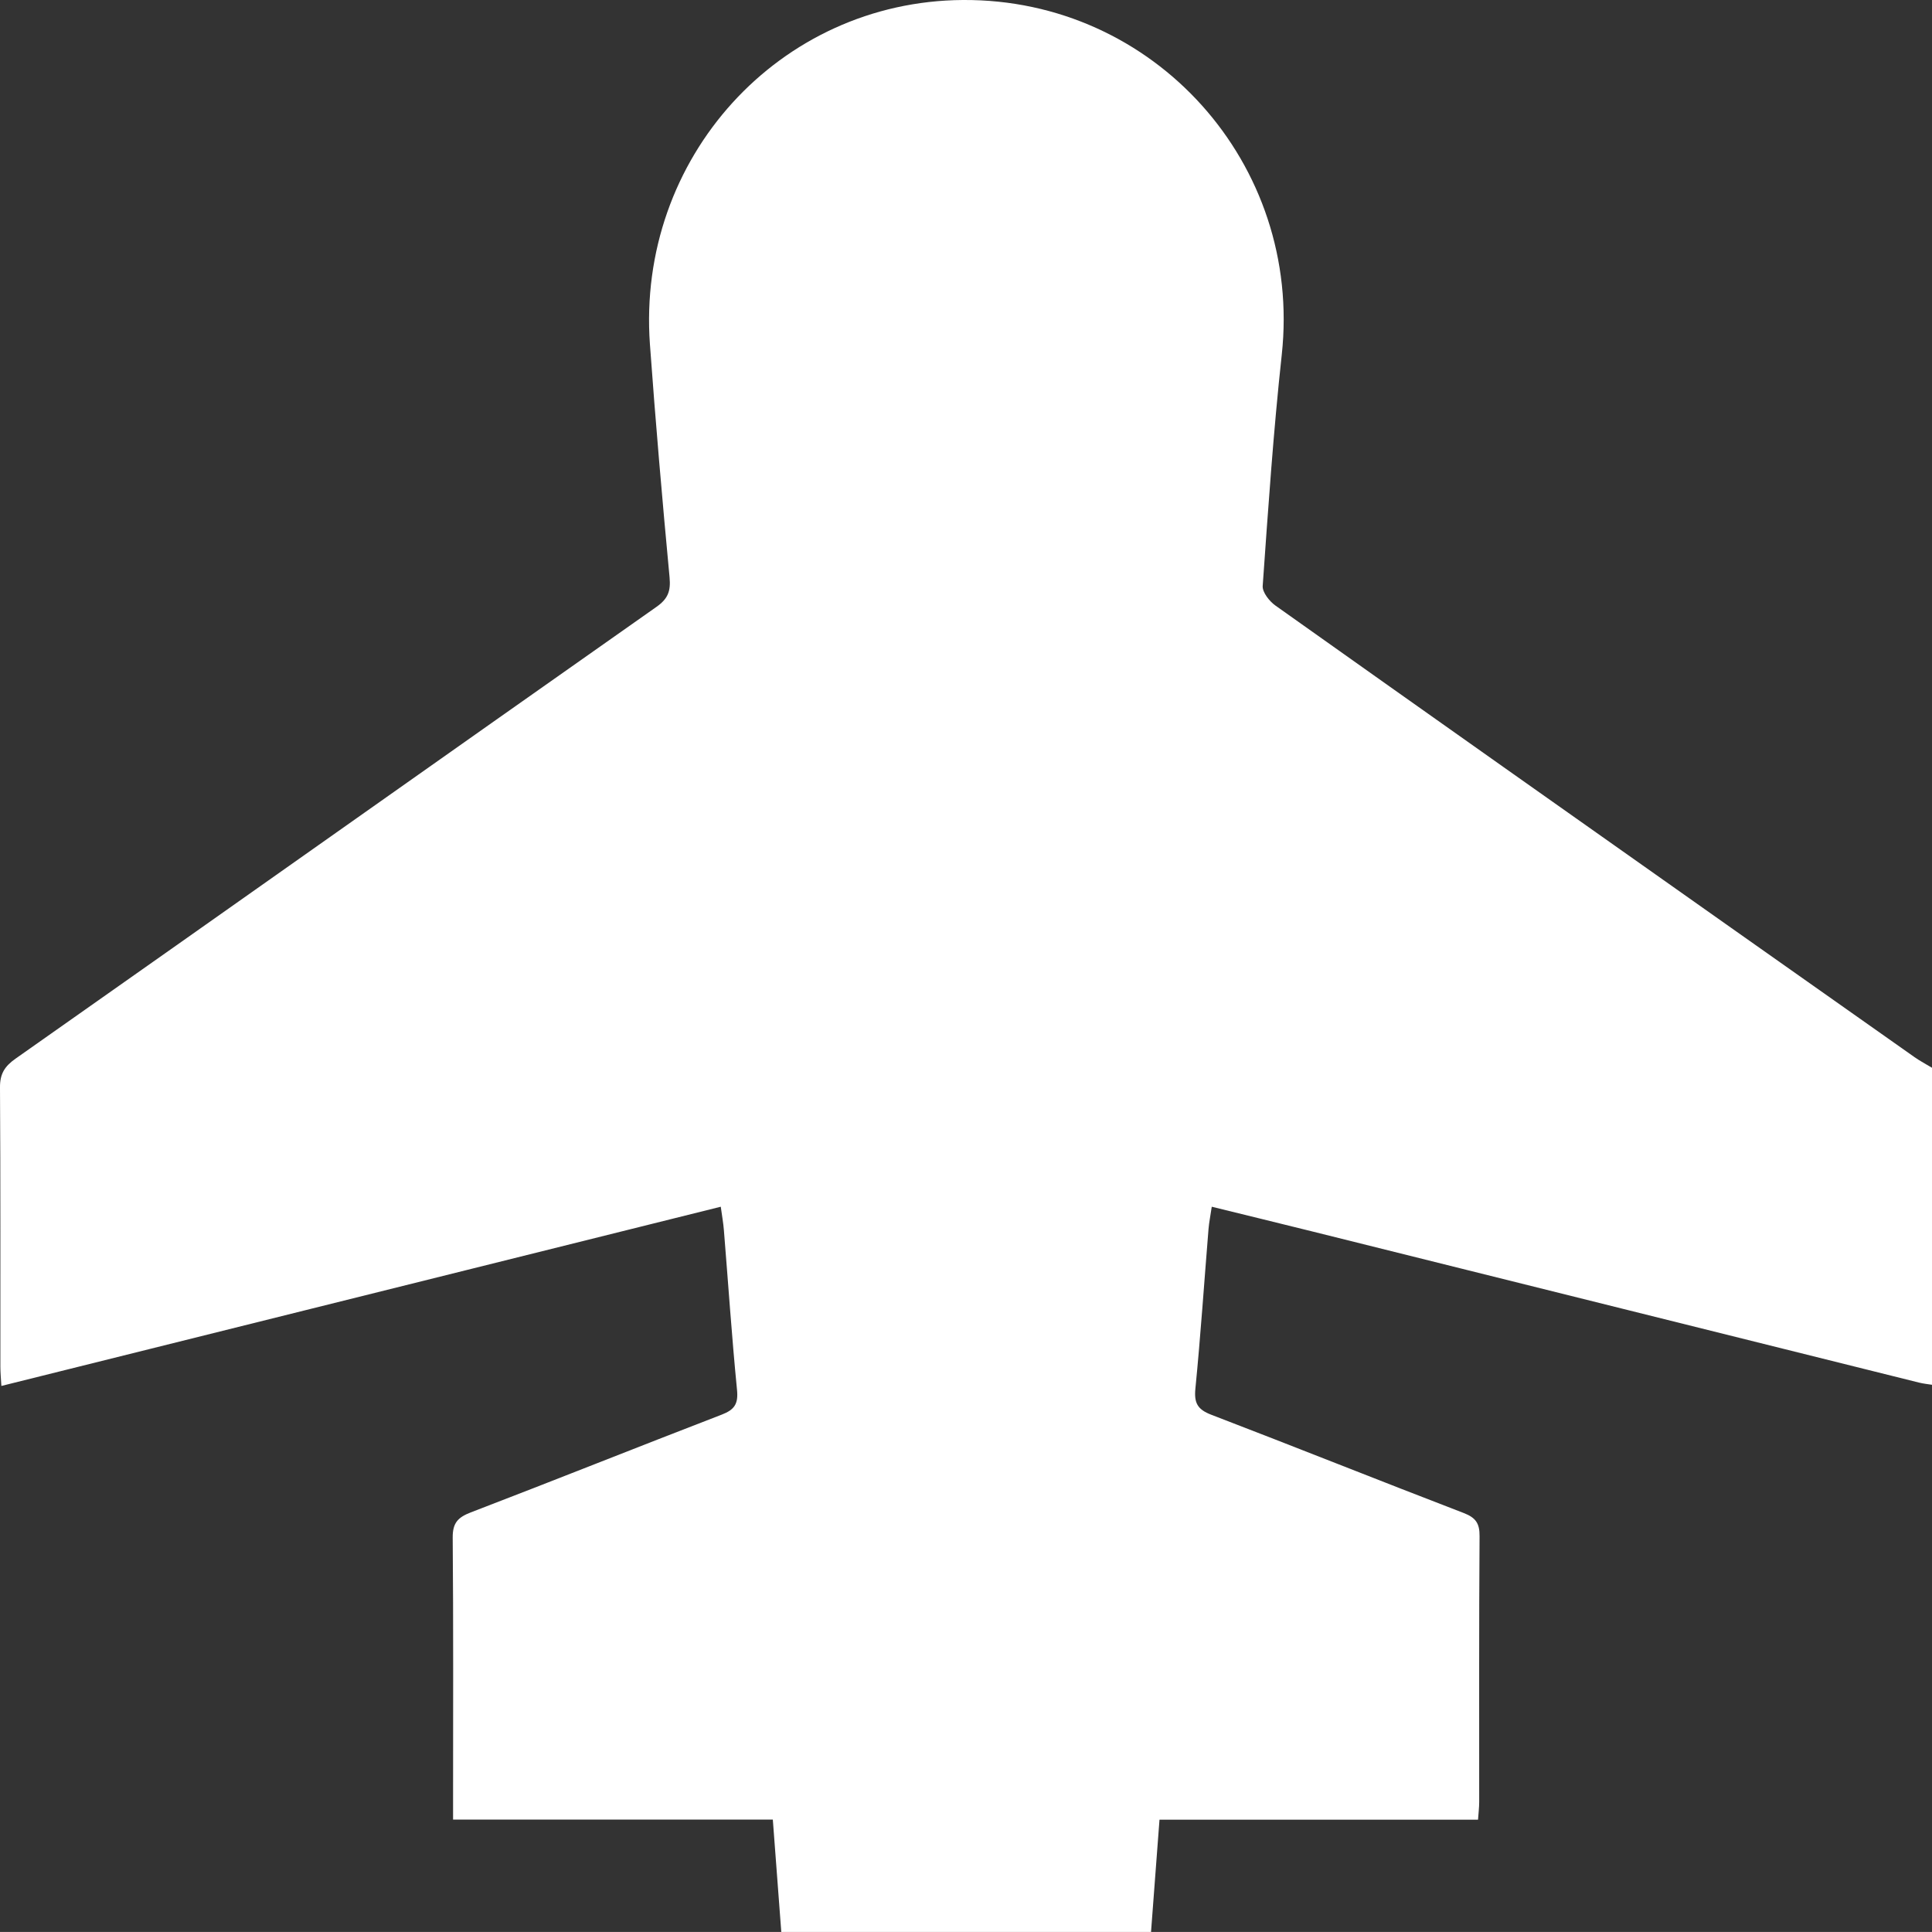 <?xml version="1.0" encoding="UTF-8"?><svg id="Capa_1" xmlns="http://www.w3.org/2000/svg" viewBox="0 0 364.89 364.88"><rect x="0" y="0" width="364.89" height="364.88" fill="#333333" stroke="none"/><defs><style>.cls-1{fill:#fff;stroke-width:0px;}</style></defs><path class="cls-1" d="M147.56,364.88c-.53-6.97-1.05-13.93-1.6-21.22-20.09,0-39.98,0-60.39,0v-3.72c0-16.51.07-33.02-.07-49.53-.02-2.77.96-3.82,3.42-4.77,15.83-6.07,31.57-12.37,47.38-18.46,2.4-.92,3.16-2.01,2.9-4.66-.99-10.04-1.66-20.11-2.48-30.17-.11-1.39-.36-2.77-.59-4.44-45.38,11.3-90.43,22.53-135.87,33.85-.08-1.4-.19-2.52-.19-3.63-.01-17.58.04-35.16-.07-52.74-.02-2.56.86-3.98,2.93-5.44,40.39-28.41,80.69-56.94,121.08-85.35,2.15-1.52,2.69-2.97,2.45-5.55-1.38-14.66-2.65-29.33-3.71-44.01C120.21,29.84,147.18.23,181.85,0c36.19-.24,64.14,31,60.23,67.01-1.58,14.51-2.57,29.09-3.6,43.66-.08,1.19,1.27,2.9,2.42,3.71,28.65,20.34,57.36,40.6,86.06,60.86,11.54,8.15,23.08,16.29,34.63,24.42,1.05.74,2.2,1.34,3.31,2.01,0,19.96,0,39.91,0,59.87-.81-.13-1.64-.21-2.44-.41-38.18-9.51-76.35-19.02-114.53-28.53-6.28-1.56-12.56-3.09-19.07-4.69-.24,1.65-.5,2.91-.61,4.19-.82,10.05-1.49,20.12-2.48,30.16-.27,2.72.41,3.94,2.98,4.93,15.93,6.11,31.77,12.45,47.7,18.57,2.25.87,3.01,1.93,2.99,4.36-.12,16.74-.06,33.48-.07,50.22,0,1.01-.13,2.03-.22,3.34-20.2,0-40.09,0-60.16,0-.55,7.27-1.07,14.24-1.6,21.2-23.28,0-46.55,0-69.83,0Z"/></svg>